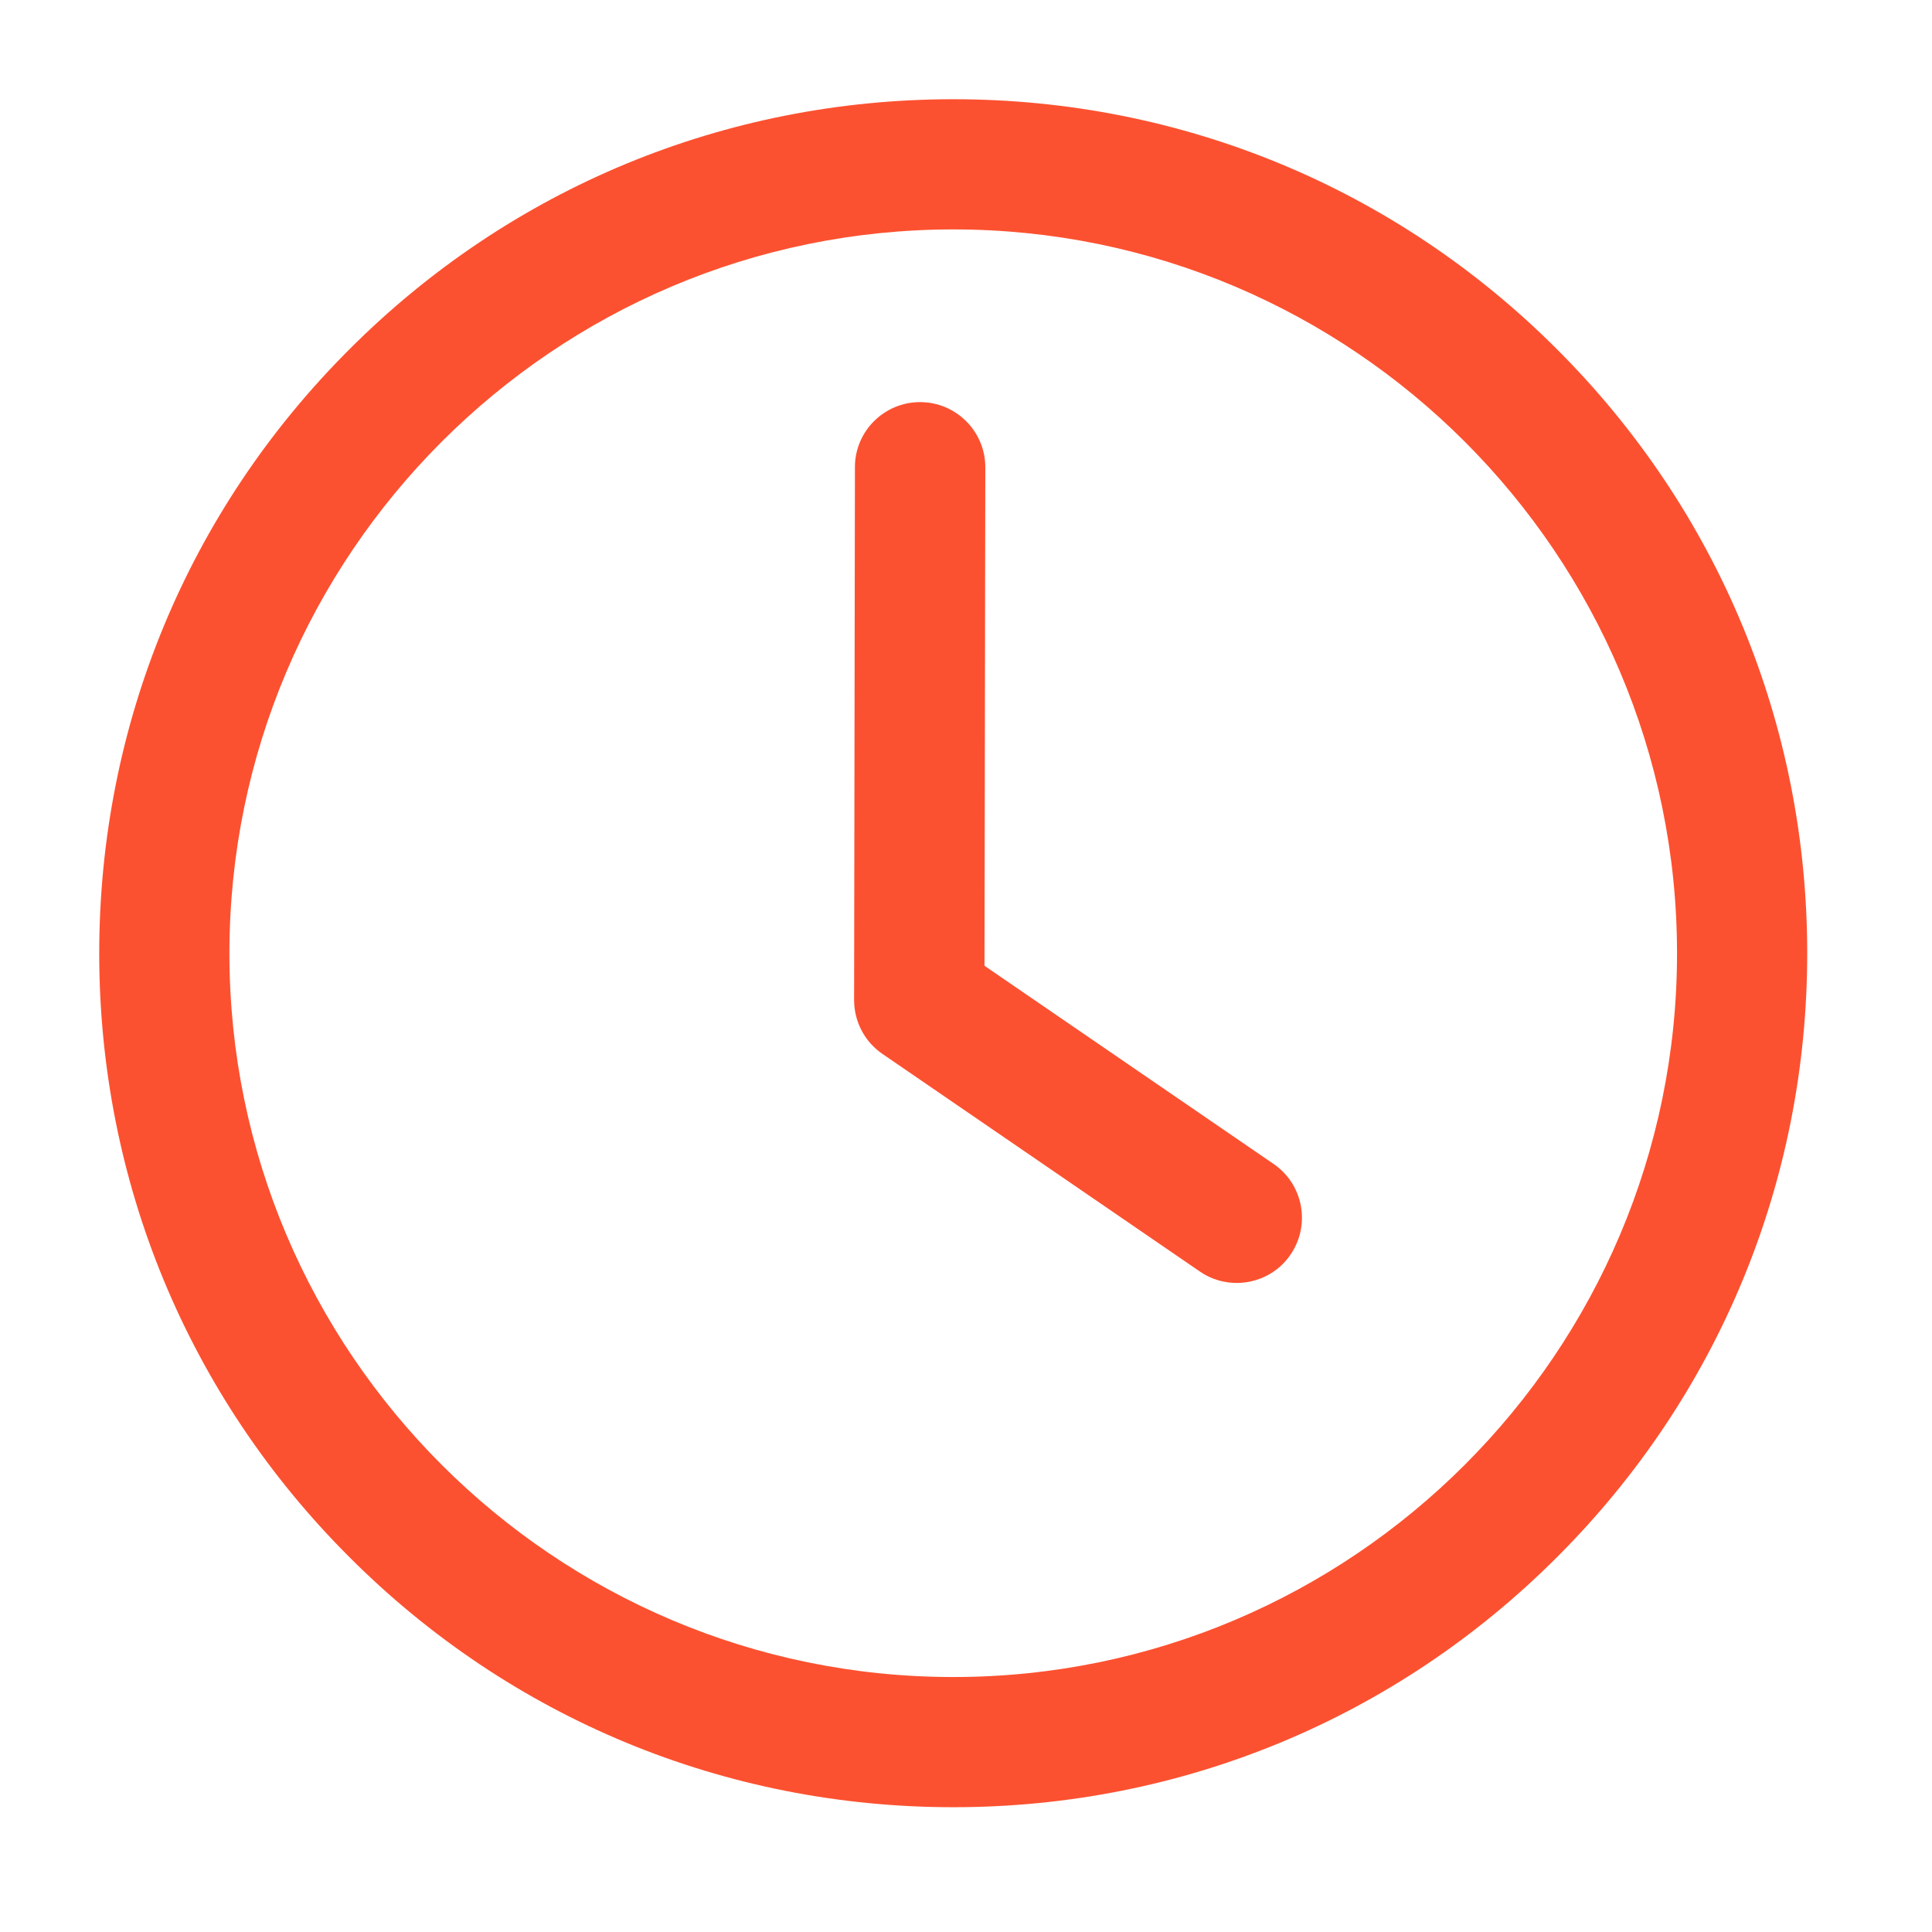<svg xmlns="http://www.w3.org/2000/svg" xmlns:xlink="http://www.w3.org/1999/xlink" width="50" zoomAndPan="magnify" viewBox="0 0 37.5 37.5" height="50" preserveAspectRatio="xMidYMid meet" version="1.0"><defs><clipPath id="cc6cc2ab58"><path d="M 1.926 1.926 L 35.23 1.926 L 35.23 35.23 L 1.926 35.23 Z M 1.926 1.926 " clip-rule="nonzero"/></clipPath></defs><g clip-path="url(#cc6cc2ab58)"><path fill="#fc5130" d="M 18.504 35.078 C 14.074 35.078 9.91 33.355 6.781 30.223 C 3.648 27.094 1.926 22.93 1.926 18.504 C 1.926 14.074 3.648 9.91 6.781 6.781 C 9.91 3.648 14.074 1.926 18.504 1.926 C 22.93 1.926 27.094 3.648 30.223 6.781 C 33.355 9.91 35.078 14.074 35.078 18.504 C 35.078 22.93 33.355 27.094 30.223 30.223 C 27.094 33.355 22.93 35.078 18.504 35.078 Z M 18.504 4.453 C 10.758 4.453 4.453 10.758 4.453 18.504 C 4.453 26.25 10.758 32.551 18.504 32.551 C 26.25 32.551 32.551 26.246 32.551 18.504 C 32.551 10.758 26.25 4.453 18.504 4.453 Z M 18.504 4.453 " fill-opacity="1" fill-rule="nonzero"/></g><path fill="#fc5130" d="M 24.004 24.902 C 23.758 24.902 23.508 24.832 23.289 24.68 L 17.129 20.457 C 16.781 20.219 16.578 19.828 16.578 19.41 L 16.594 9.066 C 16.594 8.371 17.16 7.805 17.859 7.805 C 18.559 7.805 19.125 8.375 19.125 9.07 L 19.109 18.746 L 24.723 22.594 C 25.297 22.988 25.445 23.777 25.047 24.355 C 24.805 24.711 24.406 24.902 24.004 24.902 Z M 24.004 24.902 " fill-opacity="1" fill-rule="nonzero"/></svg>